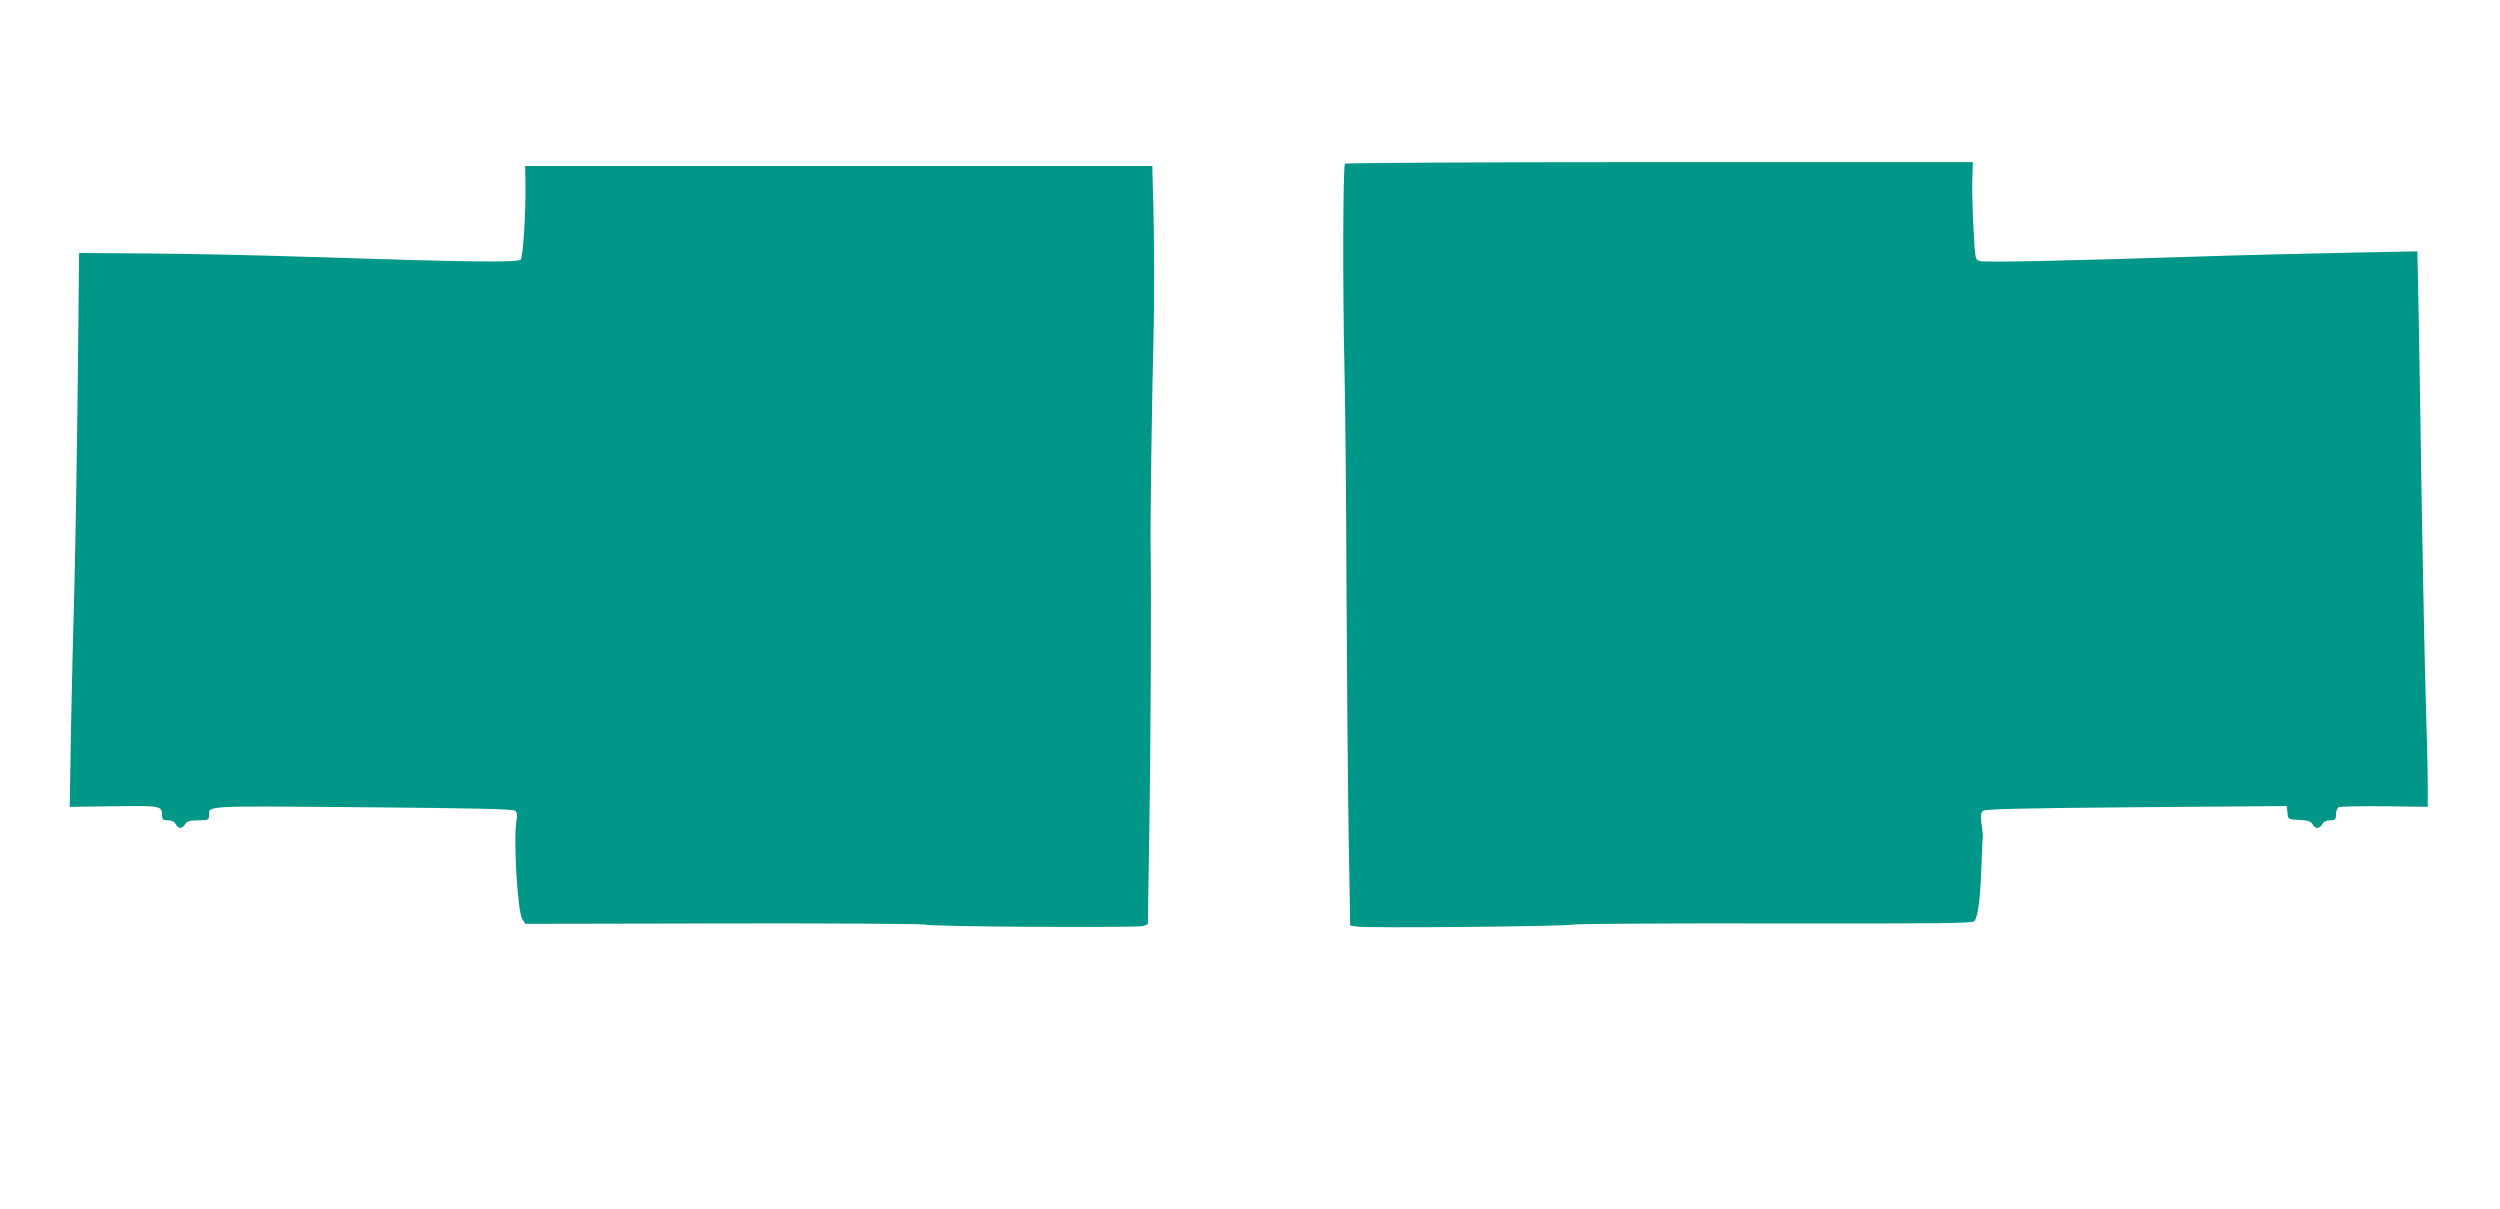 <?xml version="1.0" standalone="no"?>
<!DOCTYPE svg PUBLIC "-//W3C//DTD SVG 20010904//EN"
 "http://www.w3.org/TR/2001/REC-SVG-20010904/DTD/svg10.dtd">
<svg version="1.0" xmlns="http://www.w3.org/2000/svg"
 width="1280pt" height="619pt" viewBox="0 0 1280 619"
 preserveAspectRatio="xMidYMid meet">
<g transform="translate(0,619) scale(0.1,-0.1)"
fill="#009688" stroke="none">
<path d="M6886 5352 c-10 -17 -12 -635 -2 -1072 4 -179 9 -678 10 -1110 2
-432 7 -995 11 -1252 l8 -467 36 -5 c55 -9 1087 1 1102 10 7 4 471 7 1030 6
856 -1 1019 0 1028 12 18 21 30 114 36 281 3 83 6 155 7 160 0 6 -3 33 -7 60
-5 40 -4 54 8 63 12 10 189 14 785 19 l770 6 4 -34 c3 -34 3 -34 60 -37 45 -2
60 -7 68 -22 14 -26 36 -25 50 0 7 13 21 20 40 20 26 0 30 3 30 29 0 17 6 33
13 38 6 4 112 6 235 5 l222 -3 0 123 c0 68 -5 258 -10 423 -5 165 -14 595 -20
955 -5 360 -13 810 -16 999 l-7 344 -366 -7 c-201 -4 -564 -13 -806 -21 -649
-21 -1038 -29 -1067 -22 -25 7 -25 8 -33 154 -5 82 -8 194 -7 251 l3 102
-1605 0 c-883 0 -1607 -4 -1610 -8z"/>
<path d="M2690 5253 c3 -138 -11 -376 -24 -392 -12 -16 -271 -13 -1091 14
-247 8 -612 16 -810 17 l-360 3 -7 -665 c-4 -366 -12 -834 -17 -1040 -6 -206
-14 -545 -18 -753 l-6 -378 227 3 c244 3 245 3 246 -49 0 -19 6 -23 30 -23 19
0 33 -7 40 -20 14 -25 32 -25 48 0 10 16 23 20 67 20 50 0 55 2 55 23 1 53
-43 51 785 44 586 -5 770 -9 782 -18 10 -9 13 -22 8 -48 -18 -88 5 -469 29
-507 l16 -24 1018 2 c559 1 1023 -2 1031 -6 18 -11 1086 -17 1115 -7 l23 9 8
514 c7 465 10 1186 6 1428 -2 113 8 826 15 1060 4 156 4 504 -1 690 -2 47 -3
109 -4 138 l-1 52 -1606 0 -1605 0 1 -87z"/>
</g>
</svg>
